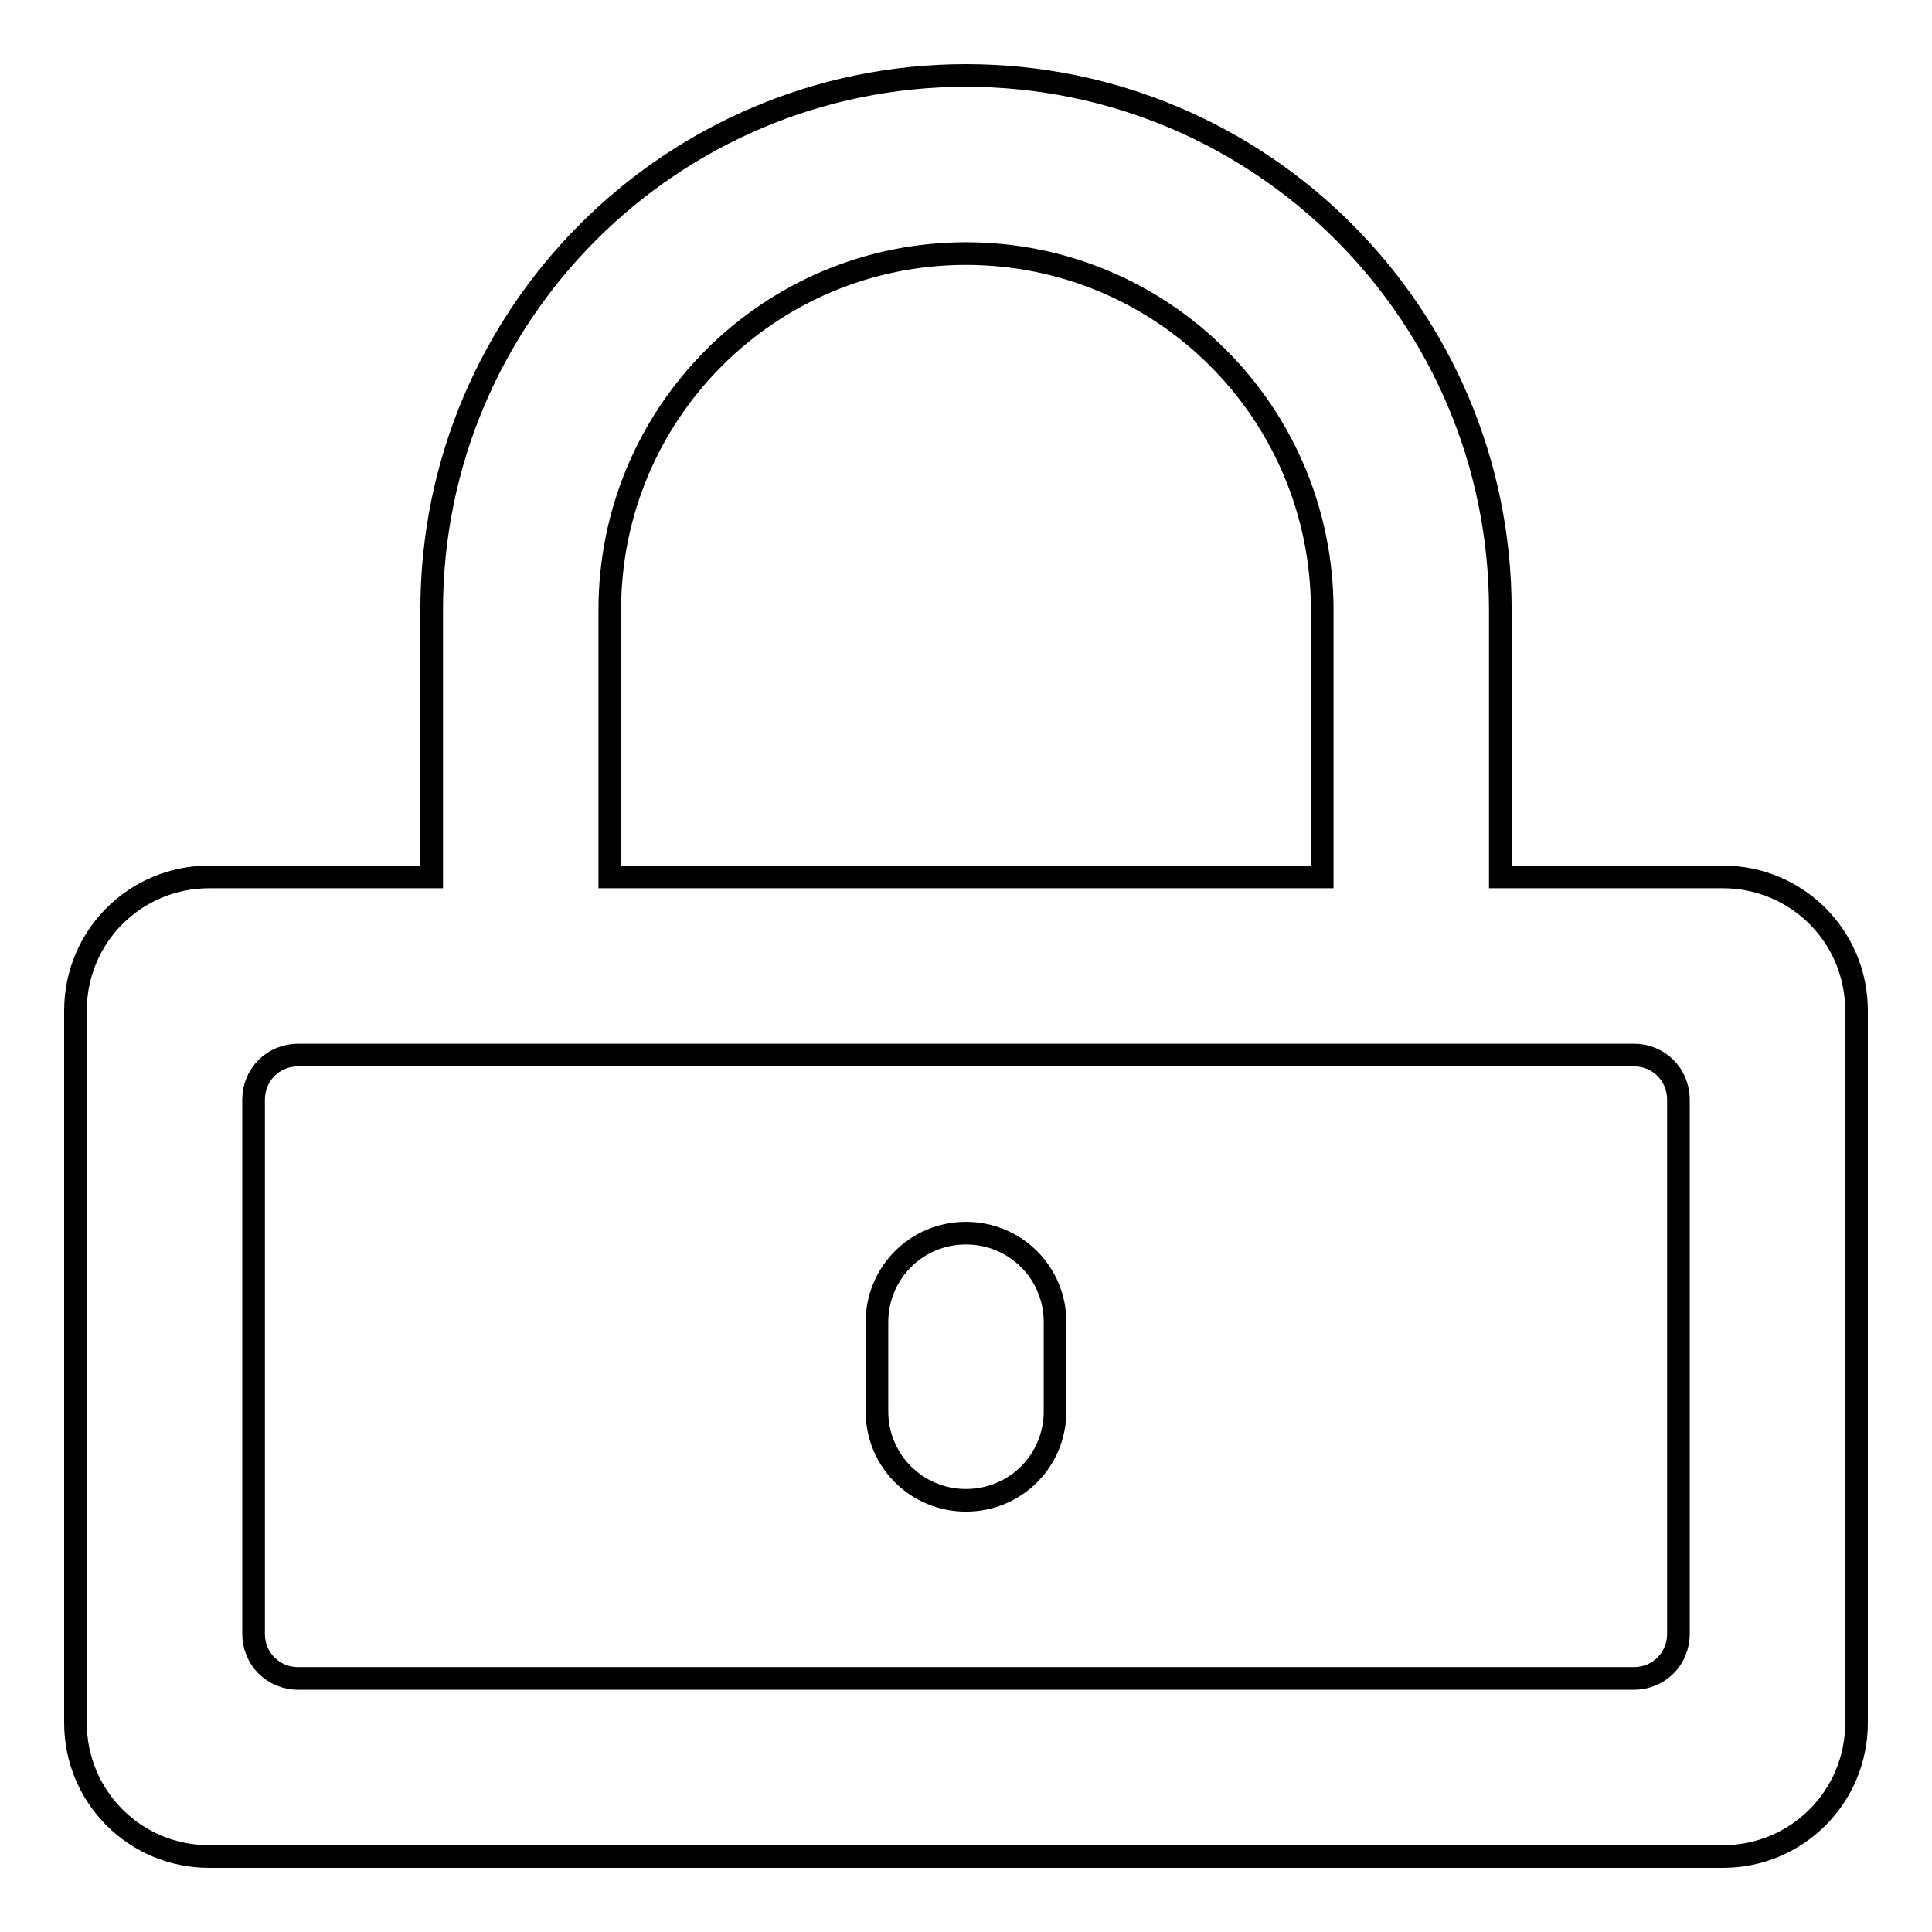 <?xml version="1.0" encoding="utf-8"?>
<!-- Svg Vector Icons : http://www.onlinewebfonts.com/icon -->
<!DOCTYPE svg PUBLIC "-//W3C//DTD SVG 1.1//EN" "http://www.w3.org/Graphics/SVG/1.1/DTD/svg11.dtd">
<svg version="1.1" xmlns="http://www.w3.org/2000/svg" xmlns:xlink="http://www.w3.org/1999/xlink" x="0px" y="0px" viewBox="0 0 256 256" enable-background="new 0 0 256 256" xml:space="preserve">
<g><g><path stroke-width="3" fill-opacity="0" stroke="#000000"  d="M228.3,246H27.7c-9.8,0-17.7-7.9-17.7-17.7v-94.4c0-9.8,7.9-17.7,17.7-17.7h29.5V80.8C57.2,41.7,88.9,10,128,10c39.1,0,70.8,31.7,70.8,70.8v35.4h29.5c9.8,0,17.7,7.9,17.7,17.7v94.4C246,238.1,238.1,246,228.3,246L228.3,246z M175.2,80.8c0-26.1-21.1-47.2-47.2-47.2c-26.1,0-47.2,21.1-47.2,47.2v35.4h94.4V80.8L175.2,80.8z M222.4,145.7c0-3.3-2.6-5.9-5.9-5.9h-177c-3.3,0-5.9,2.6-5.9,5.9v70.8c0,3.3,2.6,5.9,5.9,5.9h177c3.3,0,5.9-2.6,5.9-5.9V145.7L222.4,145.7z M116.2,175.2c0-6.5,5.2-11.8,11.8-11.8l0,0c6.5,0,11.8,5.2,11.8,11.8V187c0,6.5-5.2,11.8-11.8,11.8l0,0c-6.5,0-11.8-5.2-11.8-11.8V175.2z"/></g></g>
</svg>